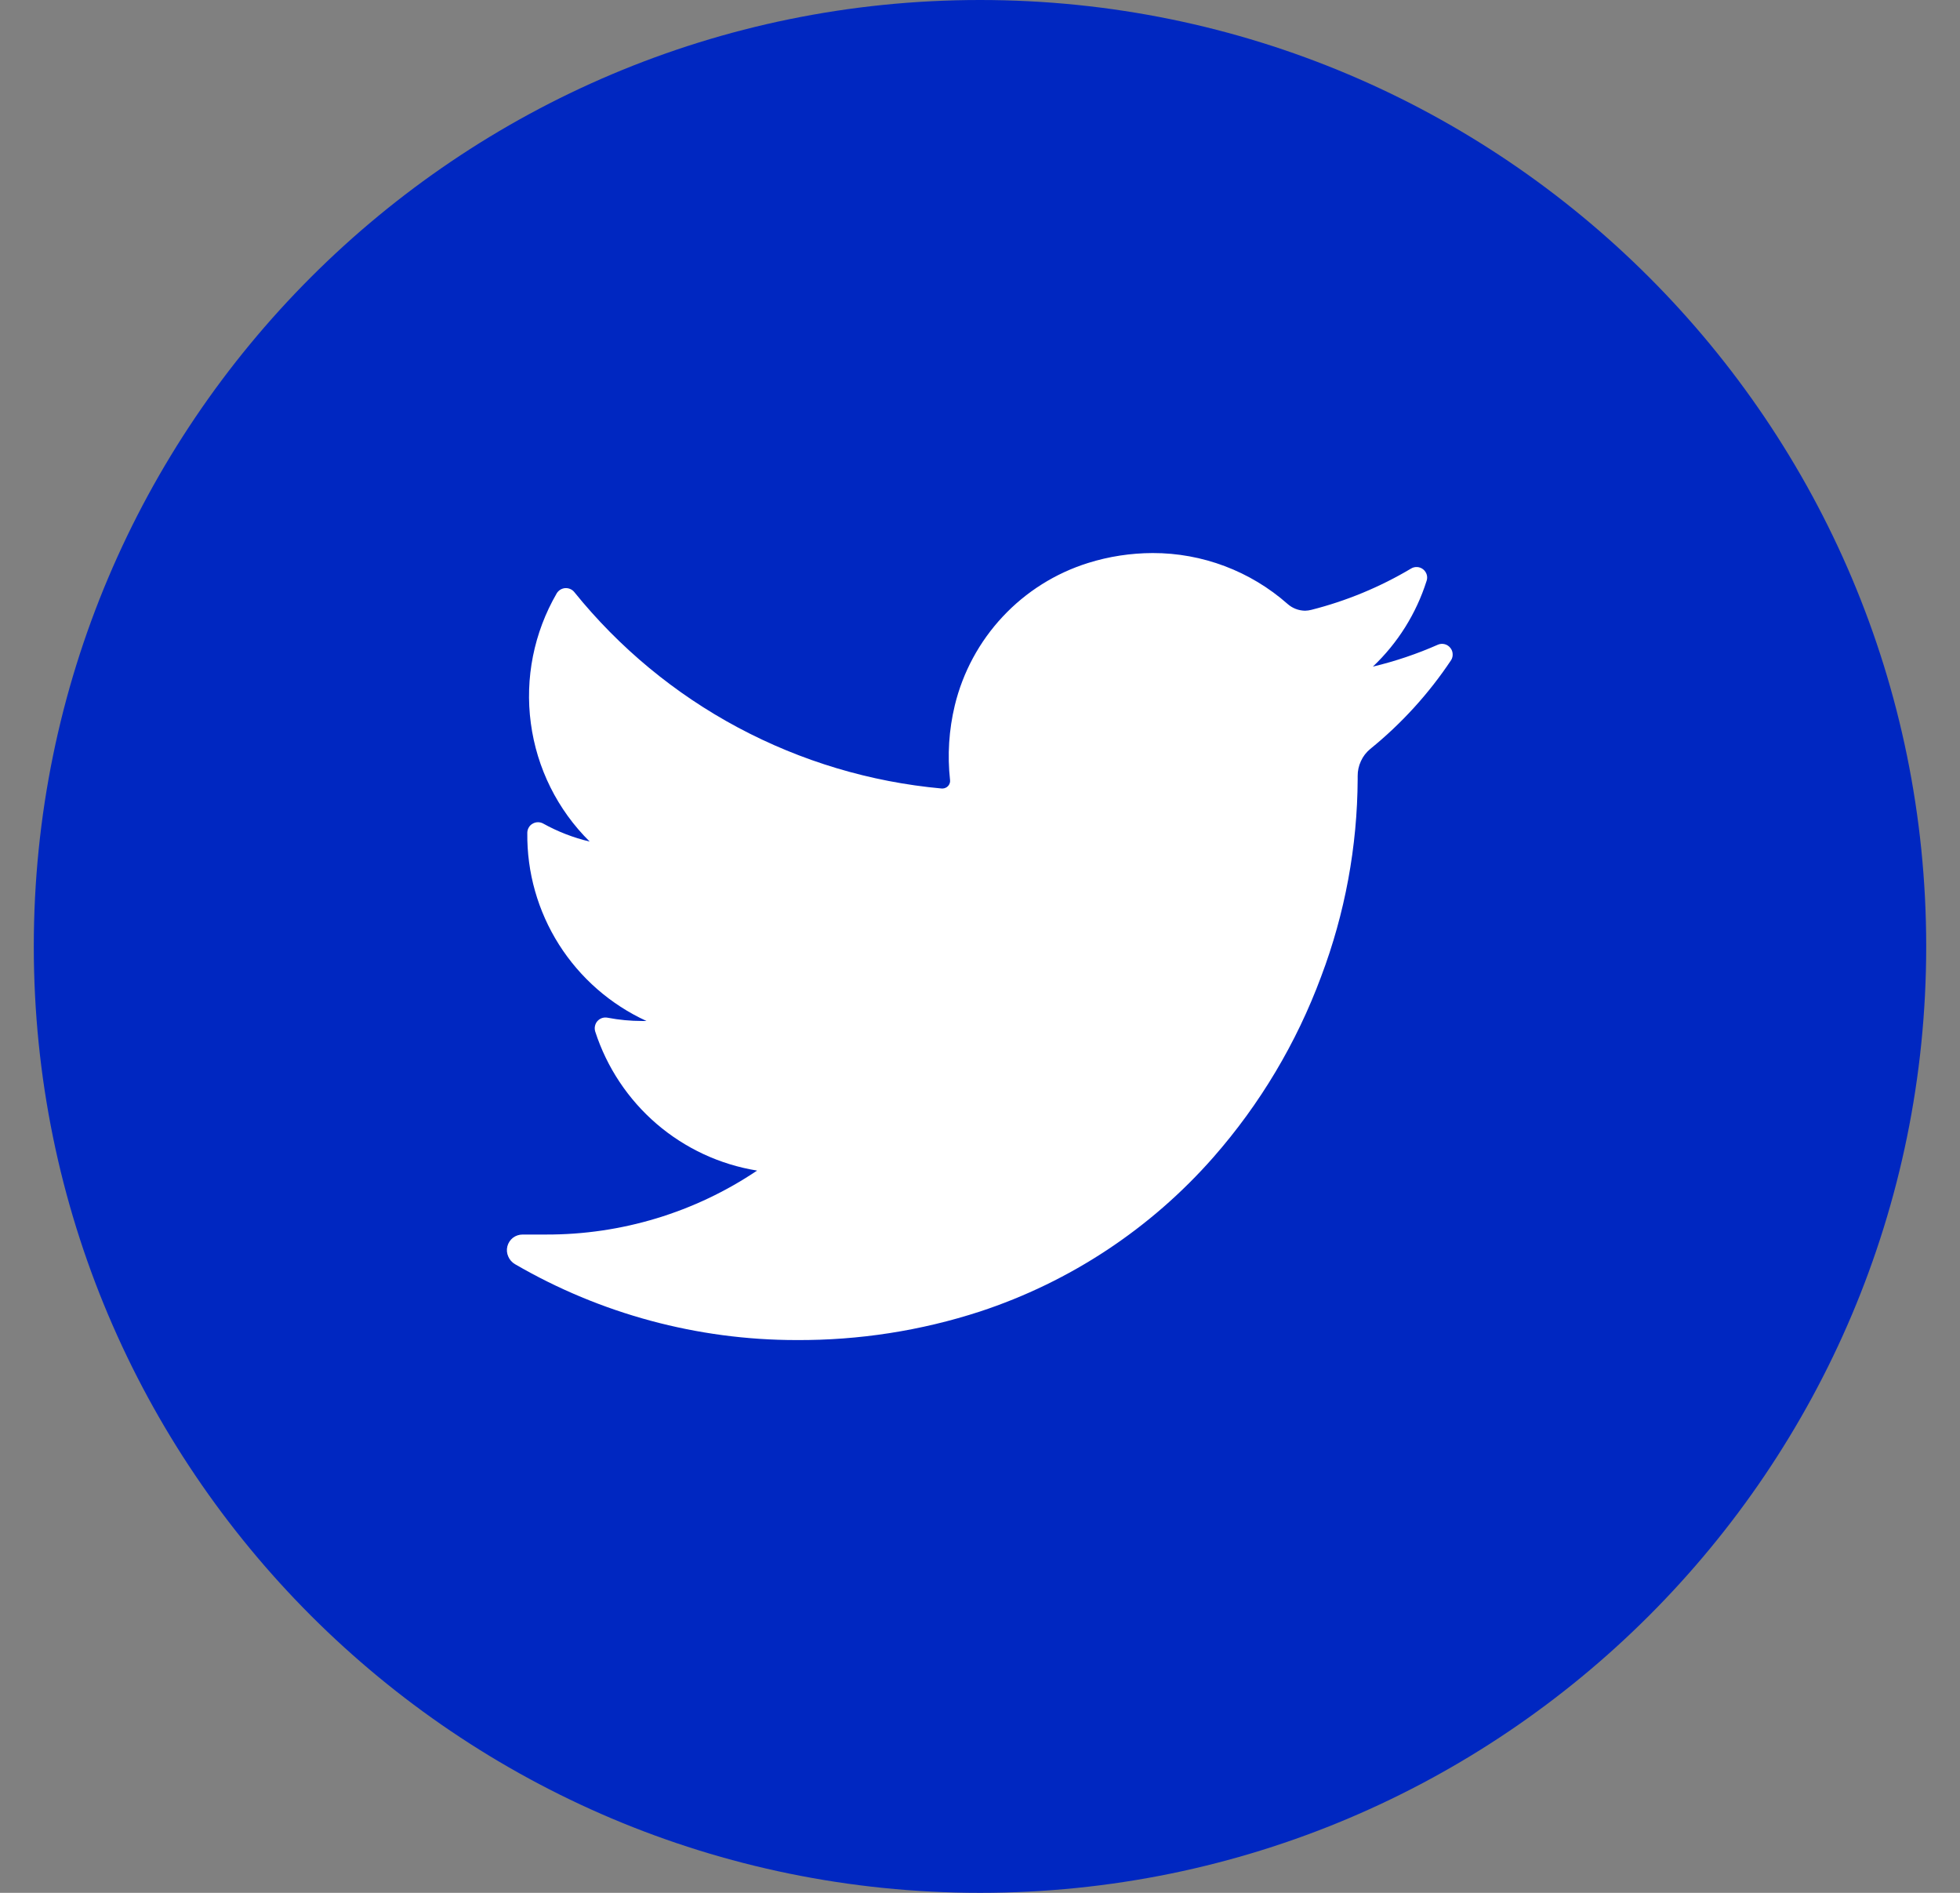 <svg width="29" height="28" viewBox="0 0 29 28" fill="none" xmlns="http://www.w3.org/2000/svg">
<rect x="0" y="0" width="29" height="28" fill="#808080" stroke="none"/>
<g clip-path="url(#clip0_7_1939)">
<path d="M14.5 28C22.232 28 28.5 21.732 28.5 14C28.5 6.268 22.232 0 14.5 0C6.768 0 0.5 6.268 0.5 14C0.5 21.732 6.768 28 14.5 28Z" fill="#0027C1"/>
<path d="M21.472 9.763C21.141 10.26 20.737 10.704 20.273 11.08C20.214 11.129 20.167 11.19 20.136 11.259C20.104 11.328 20.087 11.404 20.088 11.48V11.526C20.083 12.524 19.9 13.514 19.547 14.447C19.183 15.428 18.643 16.333 17.953 17.119C17.026 18.174 15.834 18.962 14.499 19.401C13.623 19.686 12.706 19.828 11.784 19.823C10.322 19.823 8.886 19.436 7.621 18.701C7.576 18.675 7.54 18.635 7.52 18.587C7.499 18.54 7.494 18.486 7.507 18.436C7.52 18.386 7.549 18.342 7.589 18.31C7.63 18.279 7.68 18.262 7.732 18.262H8.082C9.193 18.265 10.28 17.936 11.202 17.316C10.652 17.227 10.138 16.988 9.715 16.625C9.293 16.262 8.979 15.79 8.807 15.26C8.799 15.233 8.797 15.205 8.803 15.178C8.809 15.15 8.821 15.125 8.84 15.104C8.859 15.083 8.883 15.068 8.909 15.059C8.936 15.051 8.964 15.049 8.992 15.055C9.159 15.087 9.329 15.103 9.5 15.103H9.565C9.033 14.859 8.584 14.466 8.271 13.973C7.958 13.479 7.795 12.905 7.802 12.32C7.802 12.293 7.809 12.266 7.823 12.242C7.836 12.218 7.856 12.198 7.88 12.185C7.903 12.171 7.93 12.163 7.957 12.163C7.985 12.162 8.012 12.169 8.036 12.182C8.252 12.302 8.484 12.392 8.725 12.449C8.248 11.978 7.942 11.362 7.854 10.697C7.765 10.033 7.9 9.359 8.236 8.779C8.249 8.757 8.267 8.738 8.289 8.724C8.31 8.711 8.335 8.702 8.36 8.7C8.386 8.698 8.412 8.702 8.435 8.712C8.459 8.722 8.48 8.737 8.496 8.757C9.161 9.581 9.985 10.263 10.919 10.762C11.853 11.261 12.878 11.568 13.932 11.664H13.947C13.962 11.664 13.978 11.66 13.992 11.653C14.006 11.647 14.018 11.638 14.029 11.626C14.039 11.615 14.047 11.601 14.052 11.586C14.057 11.572 14.059 11.556 14.057 11.541C14.016 11.171 14.04 10.797 14.127 10.435C14.246 9.944 14.49 9.492 14.836 9.122C15.181 8.753 15.616 8.479 16.099 8.328C16.408 8.231 16.73 8.182 17.055 8.181C17.79 8.18 18.5 8.448 19.051 8.934C19.123 8.998 19.215 9.033 19.311 9.034C19.342 9.033 19.373 9.029 19.403 9.021C19.921 8.89 20.418 8.684 20.877 8.411C20.904 8.394 20.936 8.386 20.969 8.388C21.001 8.39 21.032 8.402 21.057 8.422C21.082 8.442 21.101 8.47 21.11 8.501C21.119 8.532 21.118 8.565 21.107 8.595C20.954 9.077 20.681 9.513 20.313 9.861C20.644 9.782 20.967 9.673 21.279 9.535C21.309 9.523 21.343 9.521 21.375 9.529C21.407 9.537 21.435 9.555 21.456 9.58C21.478 9.605 21.491 9.636 21.493 9.669C21.496 9.702 21.489 9.735 21.472 9.763Z" fill="white"/>
</g>
<defs>
<clipPath id="clip0_7_1939">
<rect width="28" height="28" fill="white" transform="translate(0.5)"/>
</clipPath>
</defs>
</svg>
